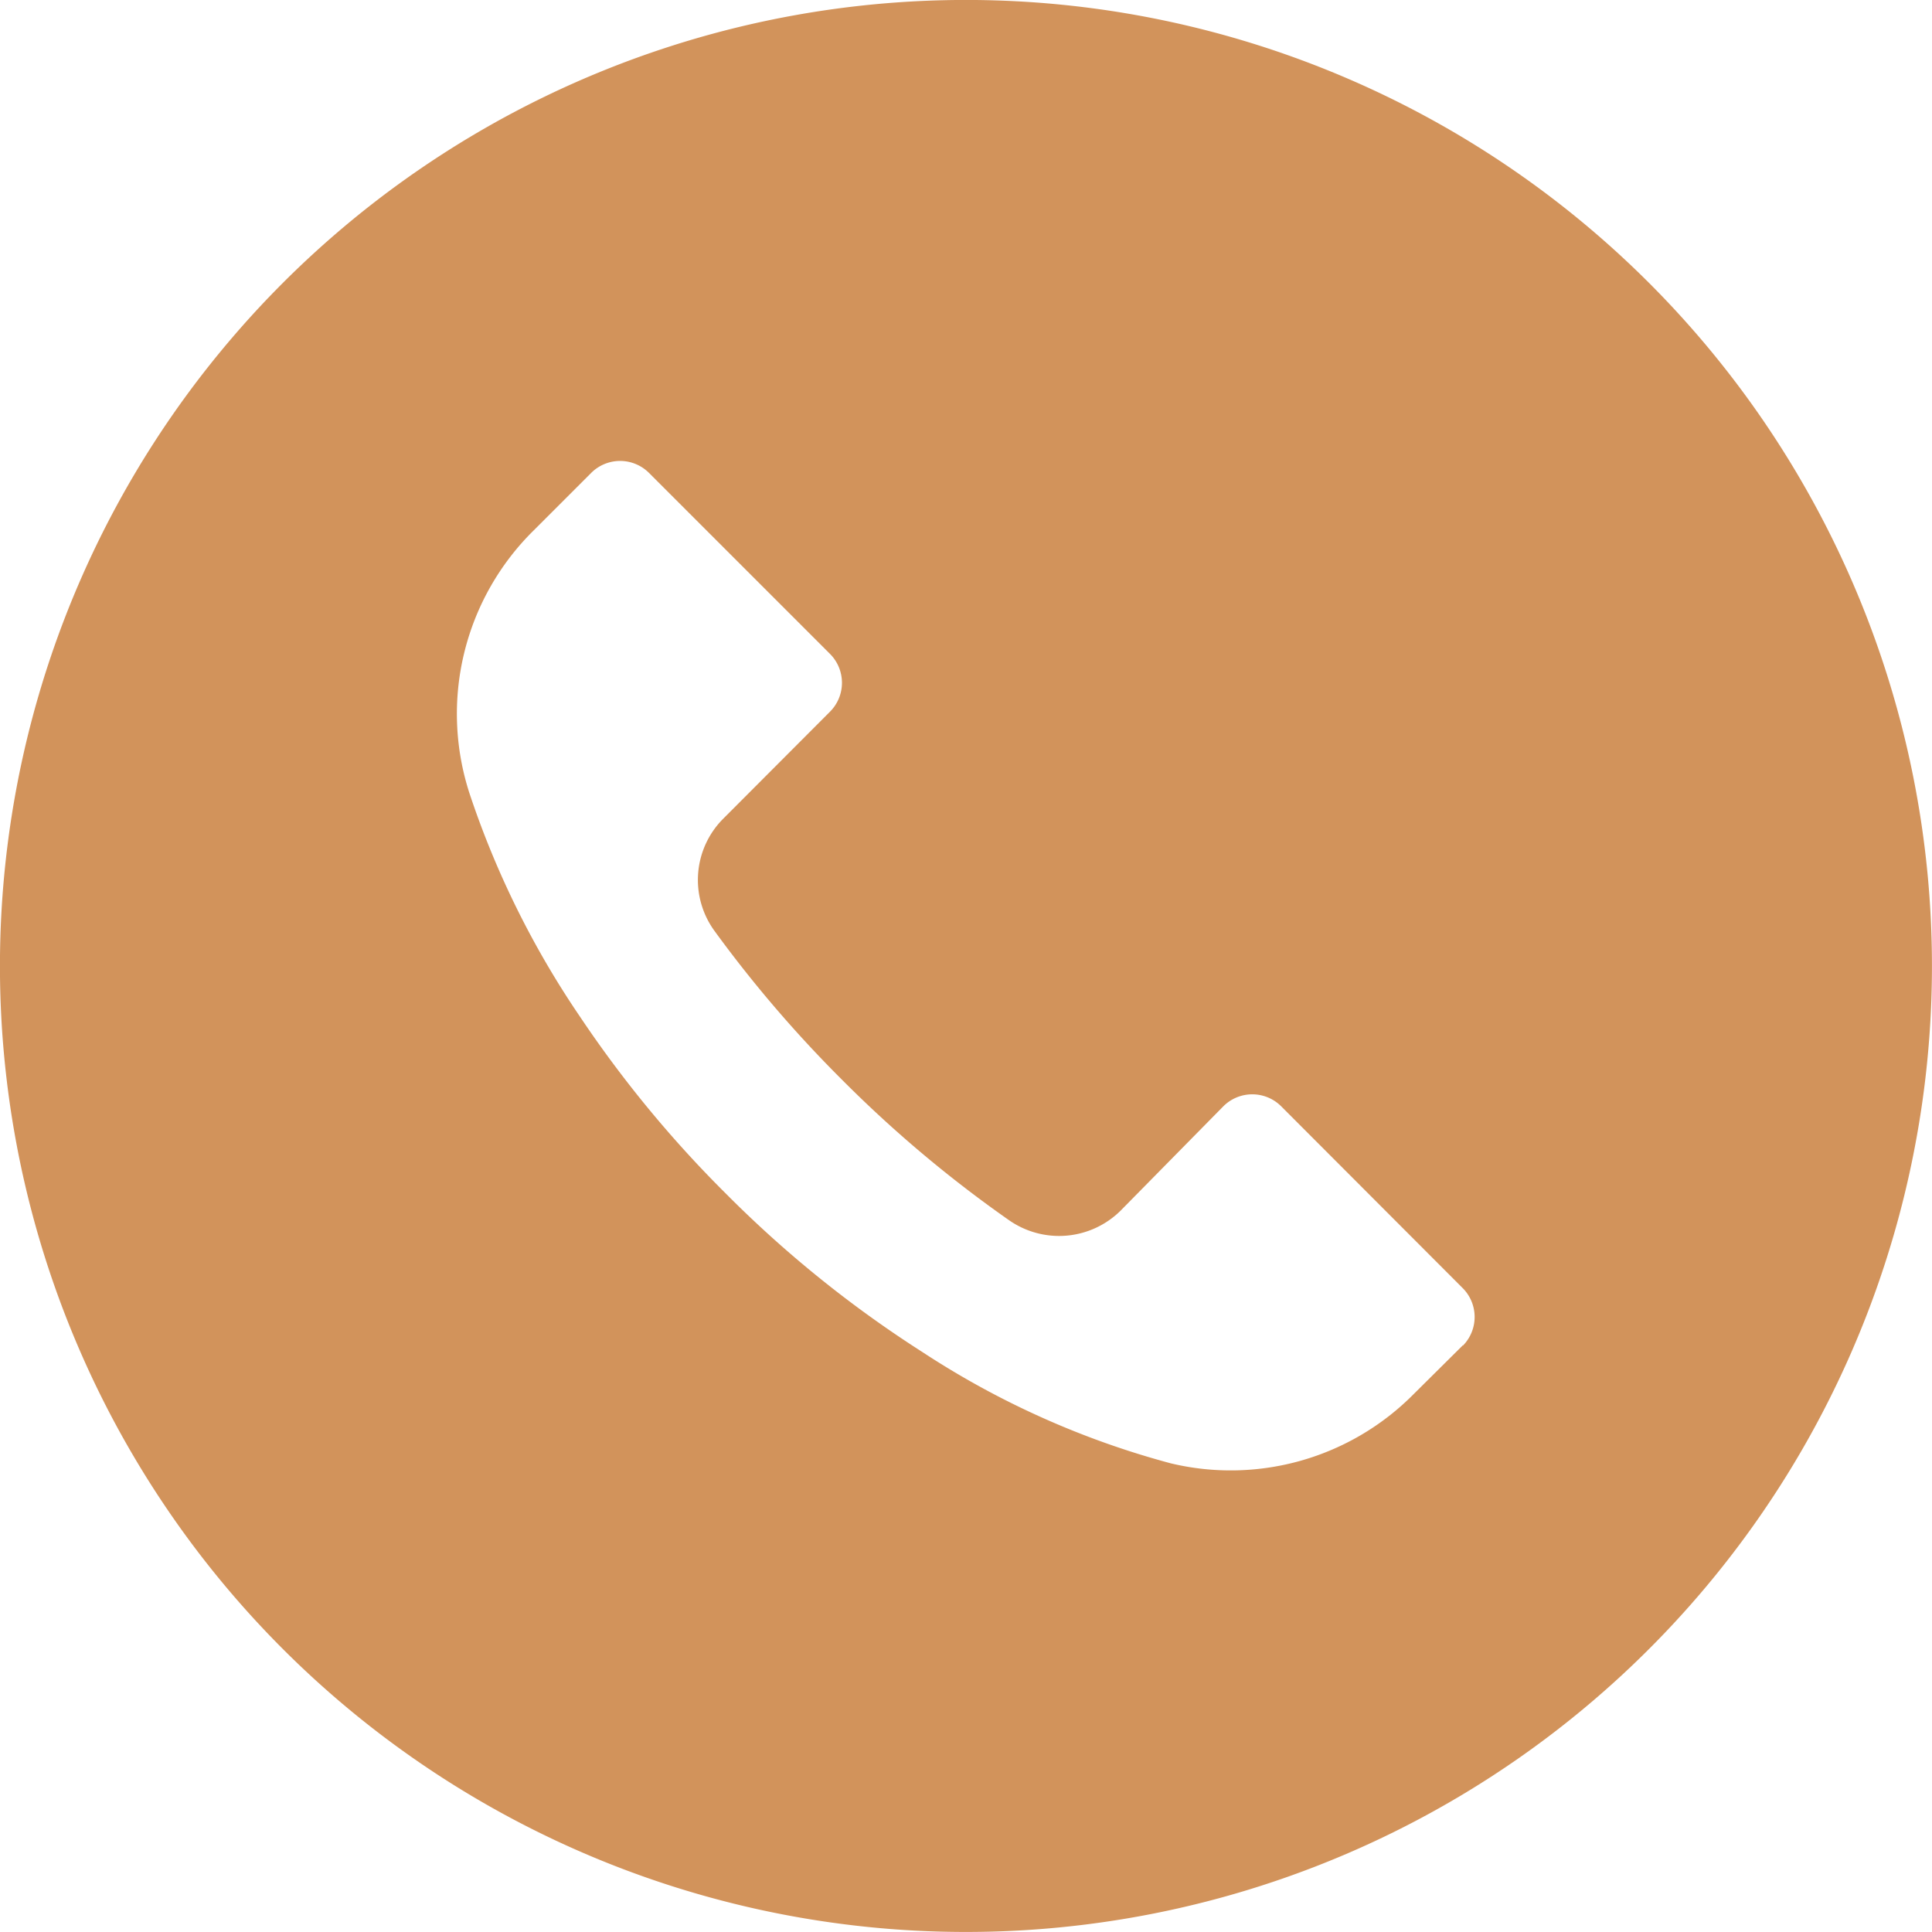 <svg id="_455705" data-name="455705" xmlns="http://www.w3.org/2000/svg" width="39.782" height="39.782" viewBox="0 0 39.782 39.782">
  <g id="Group_19" data-name="Group 19" transform="translate(0 0)">
    <path id="Path_140" data-name="Path 140" d="M33.953,5.823a19.891,19.891,0,1,0,5.828,14.063A19.891,19.891,0,0,0,33.953,5.823Zm-3.83,21.884,0,0V27.7l-1.008,1a5.3,5.3,0,0,1-5.006,1.432,17.625,17.625,0,0,1-5.119-2.294,23.649,23.649,0,0,1-4.038-3.255,23.831,23.831,0,0,1-3.017-3.66,18.563,18.563,0,0,1-2.268-4.588,5.3,5.3,0,0,1,1.326-5.417l1.18-1.18a.842.842,0,0,1,1.191,0l0,0,3.726,3.726a.842.842,0,0,1,0,1.191l0,0L14.9,16.85a1.784,1.784,0,0,0-.186,2.321,25.589,25.589,0,0,0,2.619,3.057,25.432,25.432,0,0,0,3.448,2.9,1.8,1.8,0,0,0,2.294-.2l2.115-2.148a.842.842,0,0,1,1.191,0l0,0,3.733,3.739A.842.842,0,0,1,30.124,27.707Z" transform="translate(0 0)" fill="#d2935b"/>
  </g>
</svg>
